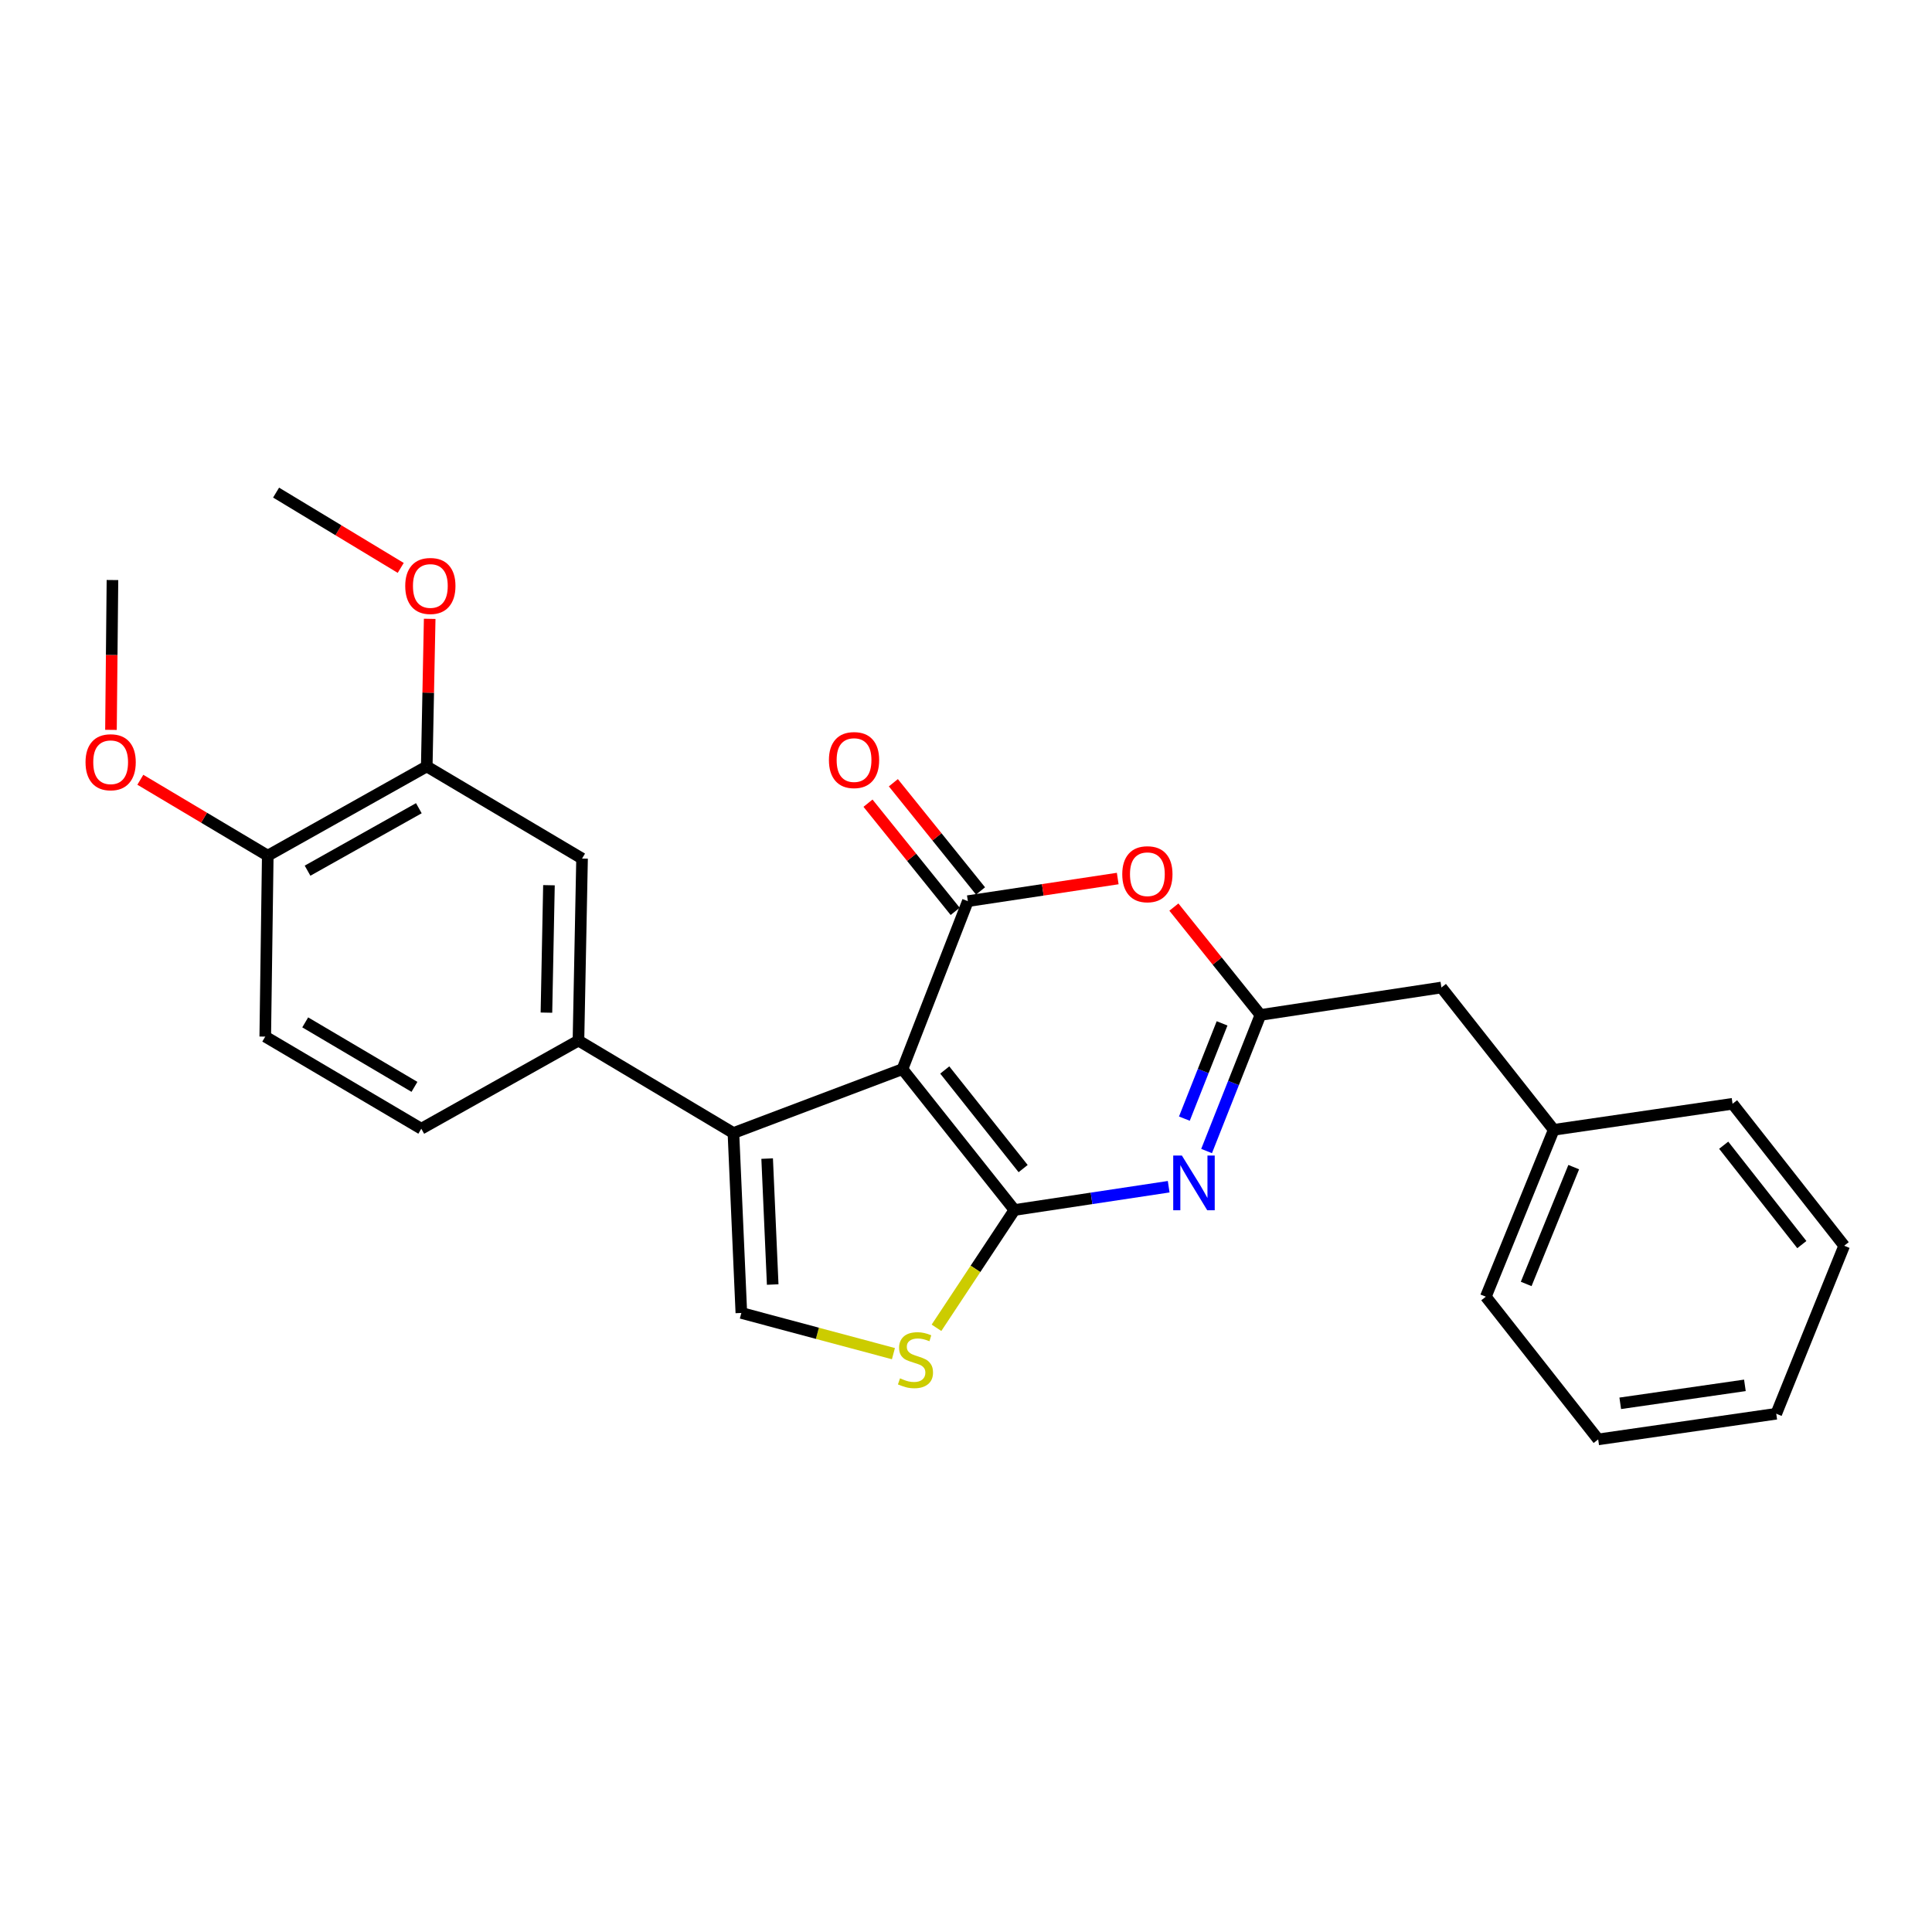 <?xml version='1.0' encoding='iso-8859-1'?>
<svg version='1.1' baseProfile='full'
              xmlns='http://www.w3.org/2000/svg'
                      xmlns:rdkit='http://www.rdkit.org/xml'
                      xmlns:xlink='http://www.w3.org/1999/xlink'
                  xml:space='preserve'
width='1000px' height='1000px' viewBox='0 0 1000 1000'>
<!-- END OF HEADER -->
<rect style='opacity:1.0;fill:#FFFFFF;stroke:none' width='1000' height='1000' x='0' y='0'> </rect>
<path class='bond-0' d='M 467.114,553.376 L 525.071,626.29' style='fill:none;fill-rule:evenodd;stroke:#000000;stroke-width:6px;stroke-linecap:butt;stroke-linejoin:miter;stroke-opacity:1' />
<path class='bond-0' d='M 489.005,553.823 L 529.575,604.863' style='fill:none;fill-rule:evenodd;stroke:#000000;stroke-width:6px;stroke-linecap:butt;stroke-linejoin:miter;stroke-opacity:1' />
<path class='bond-1' d='M 467.114,553.376 L 500.963,466.433' style='fill:none;fill-rule:evenodd;stroke:#000000;stroke-width:6px;stroke-linecap:butt;stroke-linejoin:miter;stroke-opacity:1' />
<path class='bond-3' d='M 467.114,553.376 L 379.618,586.457' style='fill:none;fill-rule:evenodd;stroke:#000000;stroke-width:6px;stroke-linecap:butt;stroke-linejoin:miter;stroke-opacity:1' />
<path class='bond-2' d='M 525.071,626.29 L 564.99,620.267' style='fill:none;fill-rule:evenodd;stroke:#000000;stroke-width:6px;stroke-linecap:butt;stroke-linejoin:miter;stroke-opacity:1' />
<path class='bond-2' d='M 564.99,620.267 L 604.91,614.244' style='fill:none;fill-rule:evenodd;stroke:#0000FF;stroke-width:6px;stroke-linecap:butt;stroke-linejoin:miter;stroke-opacity:1' />
<path class='bond-6' d='M 525.071,626.29 L 504.899,656.775' style='fill:none;fill-rule:evenodd;stroke:#000000;stroke-width:6px;stroke-linecap:butt;stroke-linejoin:miter;stroke-opacity:1' />
<path class='bond-6' d='M 504.899,656.775 L 484.727,687.259' style='fill:none;fill-rule:evenodd;stroke:#CCCC00;stroke-width:6px;stroke-linecap:butt;stroke-linejoin:miter;stroke-opacity:1' />
<path class='bond-5' d='M 500.963,466.433 L 539.748,460.58' style='fill:none;fill-rule:evenodd;stroke:#000000;stroke-width:6px;stroke-linecap:butt;stroke-linejoin:miter;stroke-opacity:1' />
<path class='bond-5' d='M 539.748,460.58 L 578.533,454.728' style='fill:none;fill-rule:evenodd;stroke:#FF0000;stroke-width:6px;stroke-linecap:butt;stroke-linejoin:miter;stroke-opacity:1' />
<path class='bond-11' d='M 507.526,461.143 L 484.964,433.146' style='fill:none;fill-rule:evenodd;stroke:#000000;stroke-width:6px;stroke-linecap:butt;stroke-linejoin:miter;stroke-opacity:1' />
<path class='bond-11' d='M 484.964,433.146 L 462.401,405.149' style='fill:none;fill-rule:evenodd;stroke:#FF0000;stroke-width:6px;stroke-linecap:butt;stroke-linejoin:miter;stroke-opacity:1' />
<path class='bond-11' d='M 494.4,471.722 L 471.837,443.725' style='fill:none;fill-rule:evenodd;stroke:#000000;stroke-width:6px;stroke-linecap:butt;stroke-linejoin:miter;stroke-opacity:1' />
<path class='bond-11' d='M 471.837,443.725 L 449.274,415.728' style='fill:none;fill-rule:evenodd;stroke:#FF0000;stroke-width:6px;stroke-linecap:butt;stroke-linejoin:miter;stroke-opacity:1' />
<path class='bond-27' d='M 624.528,595.772 L 638.464,560.553' style='fill:none;fill-rule:evenodd;stroke:#0000FF;stroke-width:6px;stroke-linecap:butt;stroke-linejoin:miter;stroke-opacity:1' />
<path class='bond-27' d='M 638.464,560.553 L 652.401,525.335' style='fill:none;fill-rule:evenodd;stroke:#000000;stroke-width:6px;stroke-linecap:butt;stroke-linejoin:miter;stroke-opacity:1' />
<path class='bond-27' d='M 613.033,579.003 L 622.788,554.35' style='fill:none;fill-rule:evenodd;stroke:#0000FF;stroke-width:6px;stroke-linecap:butt;stroke-linejoin:miter;stroke-opacity:1' />
<path class='bond-27' d='M 622.788,554.35 L 632.544,529.697' style='fill:none;fill-rule:evenodd;stroke:#000000;stroke-width:6px;stroke-linecap:butt;stroke-linejoin:miter;stroke-opacity:1' />
<path class='bond-7' d='M 379.618,586.457 L 383.72,679.582' style='fill:none;fill-rule:evenodd;stroke:#000000;stroke-width:6px;stroke-linecap:butt;stroke-linejoin:miter;stroke-opacity:1' />
<path class='bond-7' d='M 397.076,599.684 L 399.947,664.872' style='fill:none;fill-rule:evenodd;stroke:#000000;stroke-width:6px;stroke-linecap:butt;stroke-linejoin:miter;stroke-opacity:1' />
<path class='bond-8' d='M 379.618,586.457 L 299.408,538.606' style='fill:none;fill-rule:evenodd;stroke:#000000;stroke-width:6px;stroke-linecap:butt;stroke-linejoin:miter;stroke-opacity:1' />
<path class='bond-4' d='M 652.401,525.335 L 630.002,497.422' style='fill:none;fill-rule:evenodd;stroke:#000000;stroke-width:6px;stroke-linecap:butt;stroke-linejoin:miter;stroke-opacity:1' />
<path class='bond-4' d='M 630.002,497.422 L 607.602,469.509' style='fill:none;fill-rule:evenodd;stroke:#FF0000;stroke-width:6px;stroke-linecap:butt;stroke-linejoin:miter;stroke-opacity:1' />
<path class='bond-14' d='M 652.401,525.335 L 746.069,511.136' style='fill:none;fill-rule:evenodd;stroke:#000000;stroke-width:6px;stroke-linecap:butt;stroke-linejoin:miter;stroke-opacity:1' />
<path class='bond-26' d='M 462.436,700.646 L 423.078,690.114' style='fill:none;fill-rule:evenodd;stroke:#CCCC00;stroke-width:6px;stroke-linecap:butt;stroke-linejoin:miter;stroke-opacity:1' />
<path class='bond-26' d='M 423.078,690.114 L 383.72,679.582' style='fill:none;fill-rule:evenodd;stroke:#000000;stroke-width:6px;stroke-linecap:butt;stroke-linejoin:miter;stroke-opacity:1' />
<path class='bond-9' d='M 299.408,538.606 L 301.272,444.385' style='fill:none;fill-rule:evenodd;stroke:#000000;stroke-width:6px;stroke-linecap:butt;stroke-linejoin:miter;stroke-opacity:1' />
<path class='bond-9' d='M 282.832,524.14 L 284.137,458.185' style='fill:none;fill-rule:evenodd;stroke:#000000;stroke-width:6px;stroke-linecap:butt;stroke-linejoin:miter;stroke-opacity:1' />
<path class='bond-13' d='M 299.408,538.606 L 218.065,584.228' style='fill:none;fill-rule:evenodd;stroke:#000000;stroke-width:6px;stroke-linecap:butt;stroke-linejoin:miter;stroke-opacity:1' />
<path class='bond-10' d='M 301.272,444.385 L 220.884,396.703' style='fill:none;fill-rule:evenodd;stroke:#000000;stroke-width:6px;stroke-linecap:butt;stroke-linejoin:miter;stroke-opacity:1' />
<path class='bond-16' d='M 220.884,396.703 L 221.646,358.507' style='fill:none;fill-rule:evenodd;stroke:#000000;stroke-width:6px;stroke-linecap:butt;stroke-linejoin:miter;stroke-opacity:1' />
<path class='bond-16' d='M 221.646,358.507 L 222.407,320.31' style='fill:none;fill-rule:evenodd;stroke:#FF0000;stroke-width:6px;stroke-linecap:butt;stroke-linejoin:miter;stroke-opacity:1' />
<path class='bond-28' d='M 220.884,396.703 L 138.595,442.887' style='fill:none;fill-rule:evenodd;stroke:#000000;stroke-width:6px;stroke-linecap:butt;stroke-linejoin:miter;stroke-opacity:1' />
<path class='bond-28' d='M 216.792,418.332 L 159.189,450.661' style='fill:none;fill-rule:evenodd;stroke:#000000;stroke-width:6px;stroke-linecap:butt;stroke-linejoin:miter;stroke-opacity:1' />
<path class='bond-12' d='M 138.595,442.887 L 137.293,536.546' style='fill:none;fill-rule:evenodd;stroke:#000000;stroke-width:6px;stroke-linecap:butt;stroke-linejoin:miter;stroke-opacity:1' />
<path class='bond-18' d='M 138.595,442.887 L 105.616,423.247' style='fill:none;fill-rule:evenodd;stroke:#000000;stroke-width:6px;stroke-linecap:butt;stroke-linejoin:miter;stroke-opacity:1' />
<path class='bond-18' d='M 105.616,423.247 L 72.637,403.606' style='fill:none;fill-rule:evenodd;stroke:#FF0000;stroke-width:6px;stroke-linecap:butt;stroke-linejoin:miter;stroke-opacity:1' />
<path class='bond-15' d='M 218.065,584.228 L 137.293,536.546' style='fill:none;fill-rule:evenodd;stroke:#000000;stroke-width:6px;stroke-linecap:butt;stroke-linejoin:miter;stroke-opacity:1' />
<path class='bond-15' d='M 214.52,562.558 L 157.979,529.18' style='fill:none;fill-rule:evenodd;stroke:#000000;stroke-width:6px;stroke-linecap:butt;stroke-linejoin:miter;stroke-opacity:1' />
<path class='bond-17' d='M 746.069,511.136 L 804.213,584.79' style='fill:none;fill-rule:evenodd;stroke:#000000;stroke-width:6px;stroke-linecap:butt;stroke-linejoin:miter;stroke-opacity:1' />
<path class='bond-19' d='M 207.416,293.948 L 175.16,274.458' style='fill:none;fill-rule:evenodd;stroke:#FF0000;stroke-width:6px;stroke-linecap:butt;stroke-linejoin:miter;stroke-opacity:1' />
<path class='bond-19' d='M 175.16,274.458 L 142.903,254.969' style='fill:none;fill-rule:evenodd;stroke:#000000;stroke-width:6px;stroke-linecap:butt;stroke-linejoin:miter;stroke-opacity:1' />
<path class='bond-20' d='M 804.213,584.79 L 769.063,671.172' style='fill:none;fill-rule:evenodd;stroke:#000000;stroke-width:6px;stroke-linecap:butt;stroke-linejoin:miter;stroke-opacity:1' />
<path class='bond-20' d='M 814.556,604.101 L 789.951,664.569' style='fill:none;fill-rule:evenodd;stroke:#000000;stroke-width:6px;stroke-linecap:butt;stroke-linejoin:miter;stroke-opacity:1' />
<path class='bond-21' d='M 804.213,584.79 L 896.767,571.322' style='fill:none;fill-rule:evenodd;stroke:#000000;stroke-width:6px;stroke-linecap:butt;stroke-linejoin:miter;stroke-opacity:1' />
<path class='bond-22' d='M 57.437,377.779 L 57.822,339.002' style='fill:none;fill-rule:evenodd;stroke:#FF0000;stroke-width:6px;stroke-linecap:butt;stroke-linejoin:miter;stroke-opacity:1' />
<path class='bond-22' d='M 57.822,339.002 L 58.207,300.225' style='fill:none;fill-rule:evenodd;stroke:#000000;stroke-width:6px;stroke-linecap:butt;stroke-linejoin:miter;stroke-opacity:1' />
<path class='bond-24' d='M 769.063,671.172 L 827.216,745.031' style='fill:none;fill-rule:evenodd;stroke:#000000;stroke-width:6px;stroke-linecap:butt;stroke-linejoin:miter;stroke-opacity:1' />
<path class='bond-23' d='M 896.767,571.322 L 954.545,644.797' style='fill:none;fill-rule:evenodd;stroke:#000000;stroke-width:6px;stroke-linecap:butt;stroke-linejoin:miter;stroke-opacity:1' />
<path class='bond-23' d='M 892.182,592.764 L 932.627,644.197' style='fill:none;fill-rule:evenodd;stroke:#000000;stroke-width:6px;stroke-linecap:butt;stroke-linejoin:miter;stroke-opacity:1' />
<path class='bond-25' d='M 954.545,644.797 L 919.386,731.751' style='fill:none;fill-rule:evenodd;stroke:#000000;stroke-width:6px;stroke-linecap:butt;stroke-linejoin:miter;stroke-opacity:1' />
<path class='bond-29' d='M 827.216,745.031 L 919.386,731.751' style='fill:none;fill-rule:evenodd;stroke:#000000;stroke-width:6px;stroke-linecap:butt;stroke-linejoin:miter;stroke-opacity:1' />
<path class='bond-29' d='M 838.637,726.353 L 903.156,717.056' style='fill:none;fill-rule:evenodd;stroke:#000000;stroke-width:6px;stroke-linecap:butt;stroke-linejoin:miter;stroke-opacity:1' />
<path  class='atom-3' d='M 611.74 598.109
L 621.02 613.109
Q 621.94 614.589, 623.42 617.269
Q 624.9 619.949, 624.98 620.109
L 624.98 598.109
L 628.74 598.109
L 628.74 626.429
L 624.86 626.429
L 614.9 610.029
Q 613.74 608.109, 612.5 605.909
Q 611.3 603.709, 610.94 603.029
L 610.94 626.429
L 607.26 626.429
L 607.26 598.109
L 611.74 598.109
' fill='#0000FF'/>
<path  class='atom-6' d='M 580.882 452.492
Q 580.882 445.692, 584.242 441.892
Q 587.602 438.092, 593.882 438.092
Q 600.162 438.092, 603.522 441.892
Q 606.882 445.692, 606.882 452.492
Q 606.882 459.372, 603.482 463.292
Q 600.082 467.172, 593.882 467.172
Q 587.642 467.172, 584.242 463.292
Q 580.882 459.412, 580.882 452.492
M 593.882 463.972
Q 598.202 463.972, 600.522 461.092
Q 602.882 458.172, 602.882 452.492
Q 602.882 446.932, 600.522 444.132
Q 598.202 441.292, 593.882 441.292
Q 589.562 441.292, 587.202 444.092
Q 584.882 446.892, 584.882 452.492
Q 584.882 458.212, 587.202 461.092
Q 589.562 463.972, 593.882 463.972
' fill='#FF0000'/>
<path  class='atom-7' d='M 465.849 713.42
Q 466.169 713.54, 467.489 714.1
Q 468.809 714.66, 470.249 715.02
Q 471.729 715.34, 473.169 715.34
Q 475.849 715.34, 477.409 714.06
Q 478.969 712.74, 478.969 710.46
Q 478.969 708.9, 478.169 707.94
Q 477.409 706.98, 476.209 706.46
Q 475.009 705.94, 473.009 705.34
Q 470.489 704.58, 468.969 703.86
Q 467.489 703.14, 466.409 701.62
Q 465.369 700.1, 465.369 697.54
Q 465.369 693.98, 467.769 691.78
Q 470.209 689.58, 475.009 689.58
Q 478.289 689.58, 482.009 691.14
L 481.089 694.22
Q 477.689 692.82, 475.129 692.82
Q 472.369 692.82, 470.849 693.98
Q 469.329 695.1, 469.369 697.06
Q 469.369 698.58, 470.129 699.5
Q 470.929 700.42, 472.049 700.94
Q 473.209 701.46, 475.129 702.06
Q 477.689 702.86, 479.209 703.66
Q 480.729 704.46, 481.809 706.1
Q 482.929 707.7, 482.929 710.46
Q 482.929 714.38, 480.289 716.5
Q 477.689 718.58, 473.329 718.58
Q 470.809 718.58, 468.889 718.02
Q 467.009 717.5, 464.769 716.58
L 465.849 713.42
' fill='#CCCC00'/>
<path  class='atom-12' d='M 429.051 393.411
Q 429.051 386.611, 432.411 382.811
Q 435.771 379.011, 442.051 379.011
Q 448.331 379.011, 451.691 382.811
Q 455.051 386.611, 455.051 393.411
Q 455.051 400.291, 451.651 404.211
Q 448.251 408.091, 442.051 408.091
Q 435.811 408.091, 432.411 404.211
Q 429.051 400.331, 429.051 393.411
M 442.051 404.891
Q 446.371 404.891, 448.691 402.011
Q 451.051 399.091, 451.051 393.411
Q 451.051 387.851, 448.691 385.051
Q 446.371 382.211, 442.051 382.211
Q 437.731 382.211, 435.371 385.011
Q 433.051 387.811, 433.051 393.411
Q 433.051 399.131, 435.371 402.011
Q 437.731 404.891, 442.051 404.891
' fill='#FF0000'/>
<path  class='atom-17' d='M 209.748 303.292
Q 209.748 296.492, 213.108 292.692
Q 216.468 288.892, 222.748 288.892
Q 229.028 288.892, 232.388 292.692
Q 235.748 296.492, 235.748 303.292
Q 235.748 310.172, 232.348 314.092
Q 228.948 317.972, 222.748 317.972
Q 216.508 317.972, 213.108 314.092
Q 209.748 310.212, 209.748 303.292
M 222.748 314.772
Q 227.068 314.772, 229.388 311.892
Q 231.748 308.972, 231.748 303.292
Q 231.748 297.732, 229.388 294.932
Q 227.068 292.092, 222.748 292.092
Q 218.428 292.092, 216.068 294.892
Q 213.748 297.692, 213.748 303.292
Q 213.748 309.012, 216.068 311.892
Q 218.428 314.772, 222.748 314.772
' fill='#FF0000'/>
<path  class='atom-19' d='M 44.271 394.535
Q 44.271 387.735, 47.631 383.935
Q 50.991 380.135, 57.271 380.135
Q 63.551 380.135, 66.911 383.935
Q 70.271 387.735, 70.271 394.535
Q 70.271 401.415, 66.871 405.335
Q 63.471 409.215, 57.271 409.215
Q 51.031 409.215, 47.631 405.335
Q 44.271 401.455, 44.271 394.535
M 57.271 406.015
Q 61.591 406.015, 63.911 403.135
Q 66.271 400.215, 66.271 394.535
Q 66.271 388.975, 63.911 386.175
Q 61.591 383.335, 57.271 383.335
Q 52.951 383.335, 50.591 386.135
Q 48.271 388.935, 48.271 394.535
Q 48.271 400.255, 50.591 403.135
Q 52.951 406.015, 57.271 406.015
' fill='#FF0000'/>
</svg>
